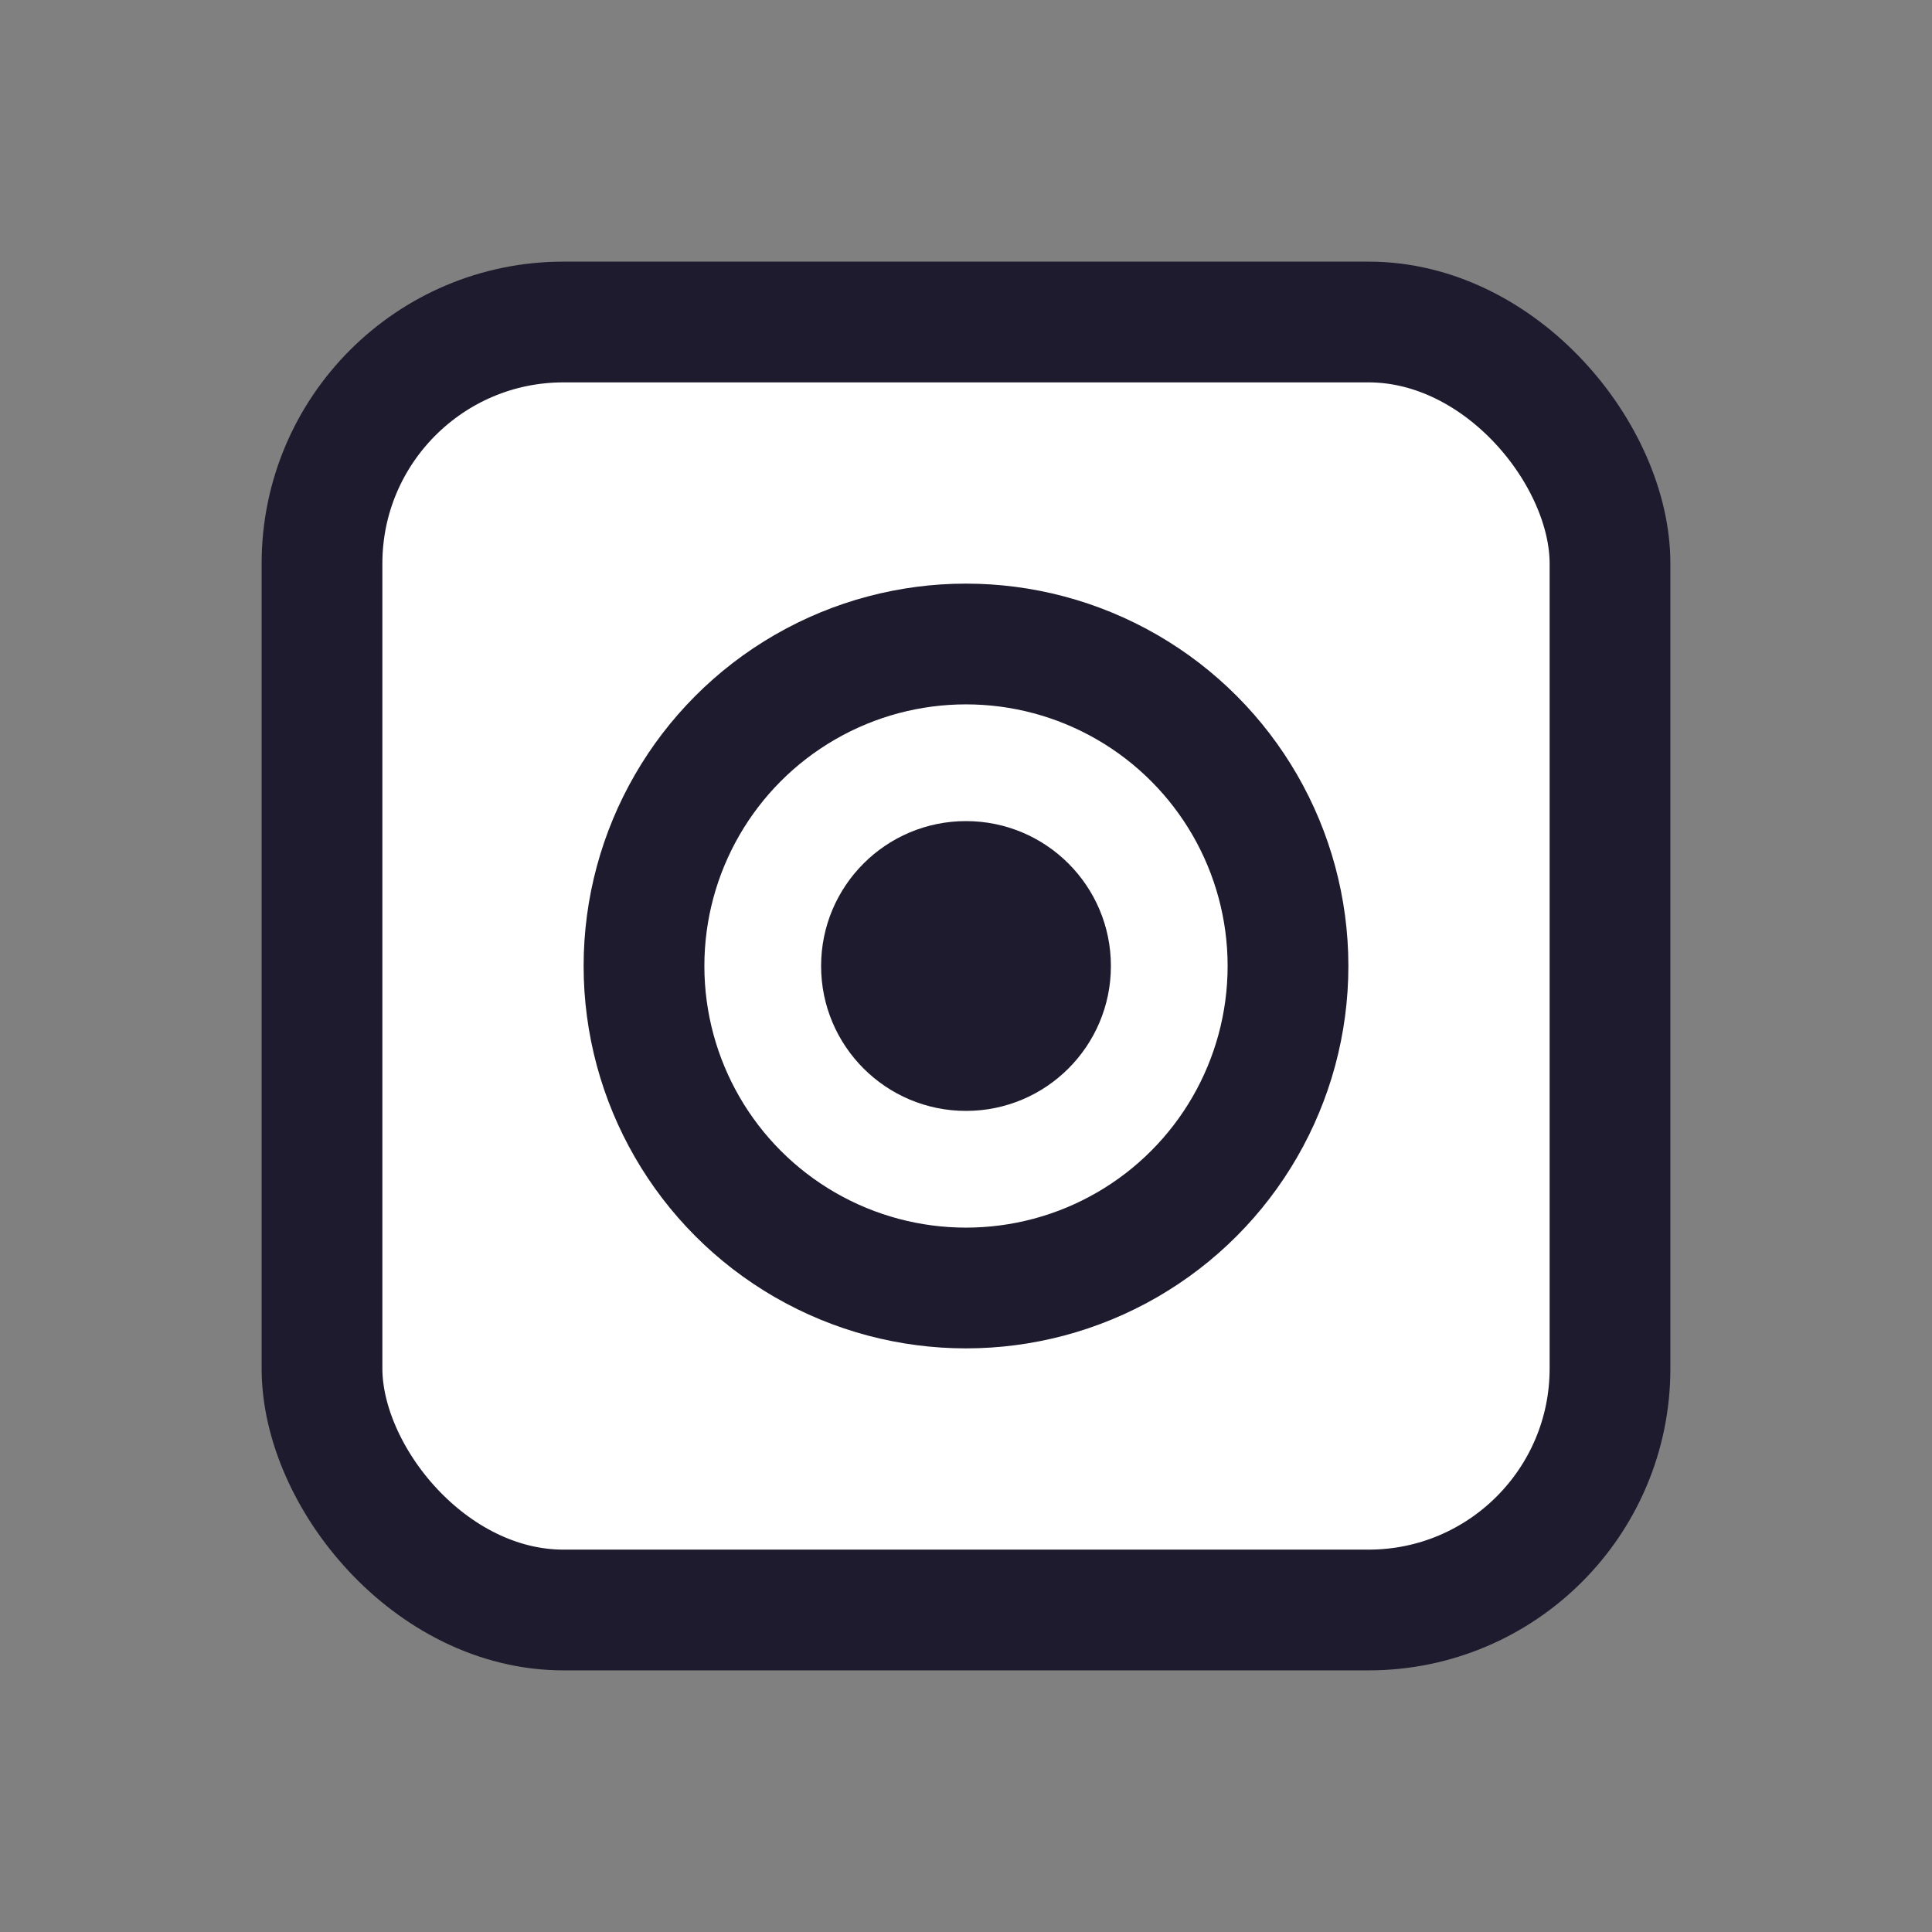 
                <svg xmlns="http://www.w3.org/2000/svg" viewBox="0 0 24 24">
                  <rect x="0" y="0" width="24" height="24" fill="#808080" stroke="none"/>
                  <rect x="4" y="4" width="16" height="16" rx="3" fill="#ffffff" stroke="#1E1B2E" stroke-width="1.5"/>
                  <circle cx="12" cy="12" r="4" fill="none" stroke="#1E1B2E" stroke-width="1.5"/>
                  <circle cx="12" cy="12" r="1.8" fill="#1E1B2E"/>
                </svg>
